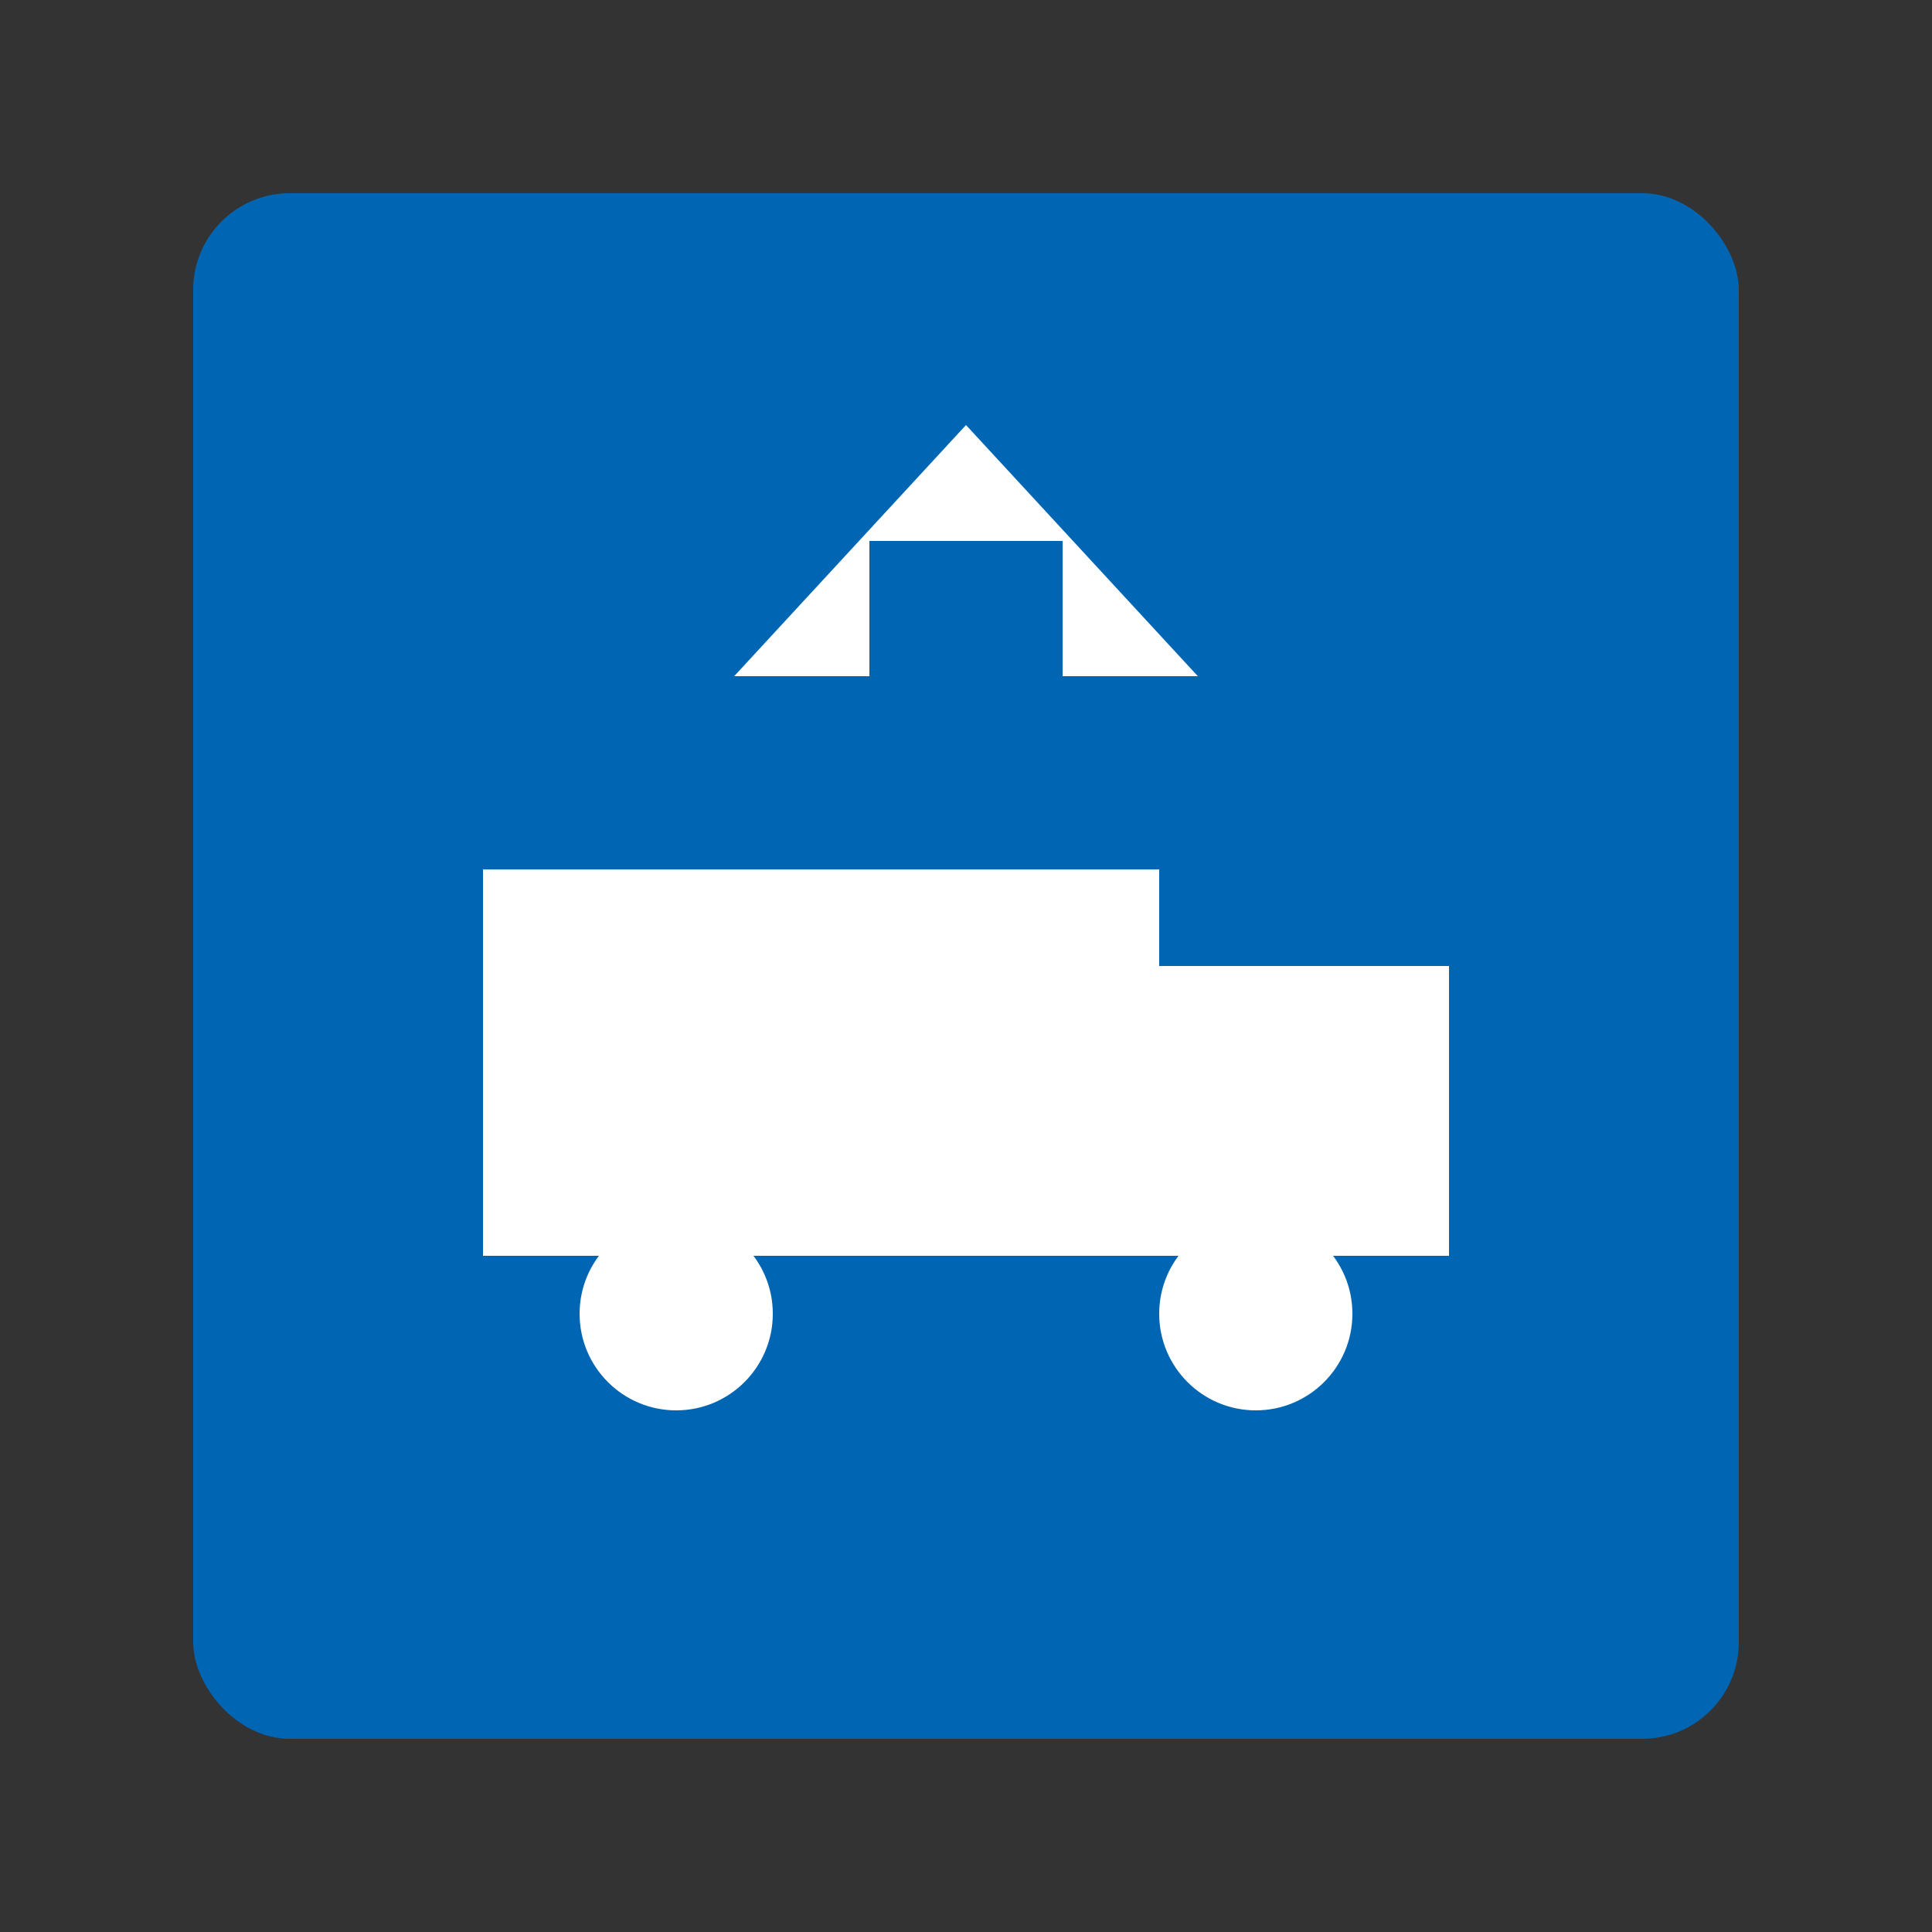 <svg xmlns="http://www.w3.org/2000/svg" viewBox="0 0 100 100">
  <rect x="0" y="0" width="100" height="100" fill="#333333" stroke="none"/>
  <!-- Señal reglamentaria: Zona de carga y descarga -->
  <rect x="10" y="10" width="80" height="80" rx="5" fill="#0066B3"/>
  <!-- Camión simplificado -->
  <rect x="25" y="45" width="35" height="20" fill="#fff"/>
  <rect x="55" y="50" width="20" height="15" fill="#fff"/>
  <circle cx="35" cy="68" r="5" fill="#fff"/>
  <circle cx="65" cy="68" r="5" fill="#fff"/>
  <!-- Flecha de carga -->
  <path d="M 45 35 L 45 28 L 55 28 L 55 35 L 62 35 L 50 22 L 38 35 Z" fill="#fff"/>
</svg>